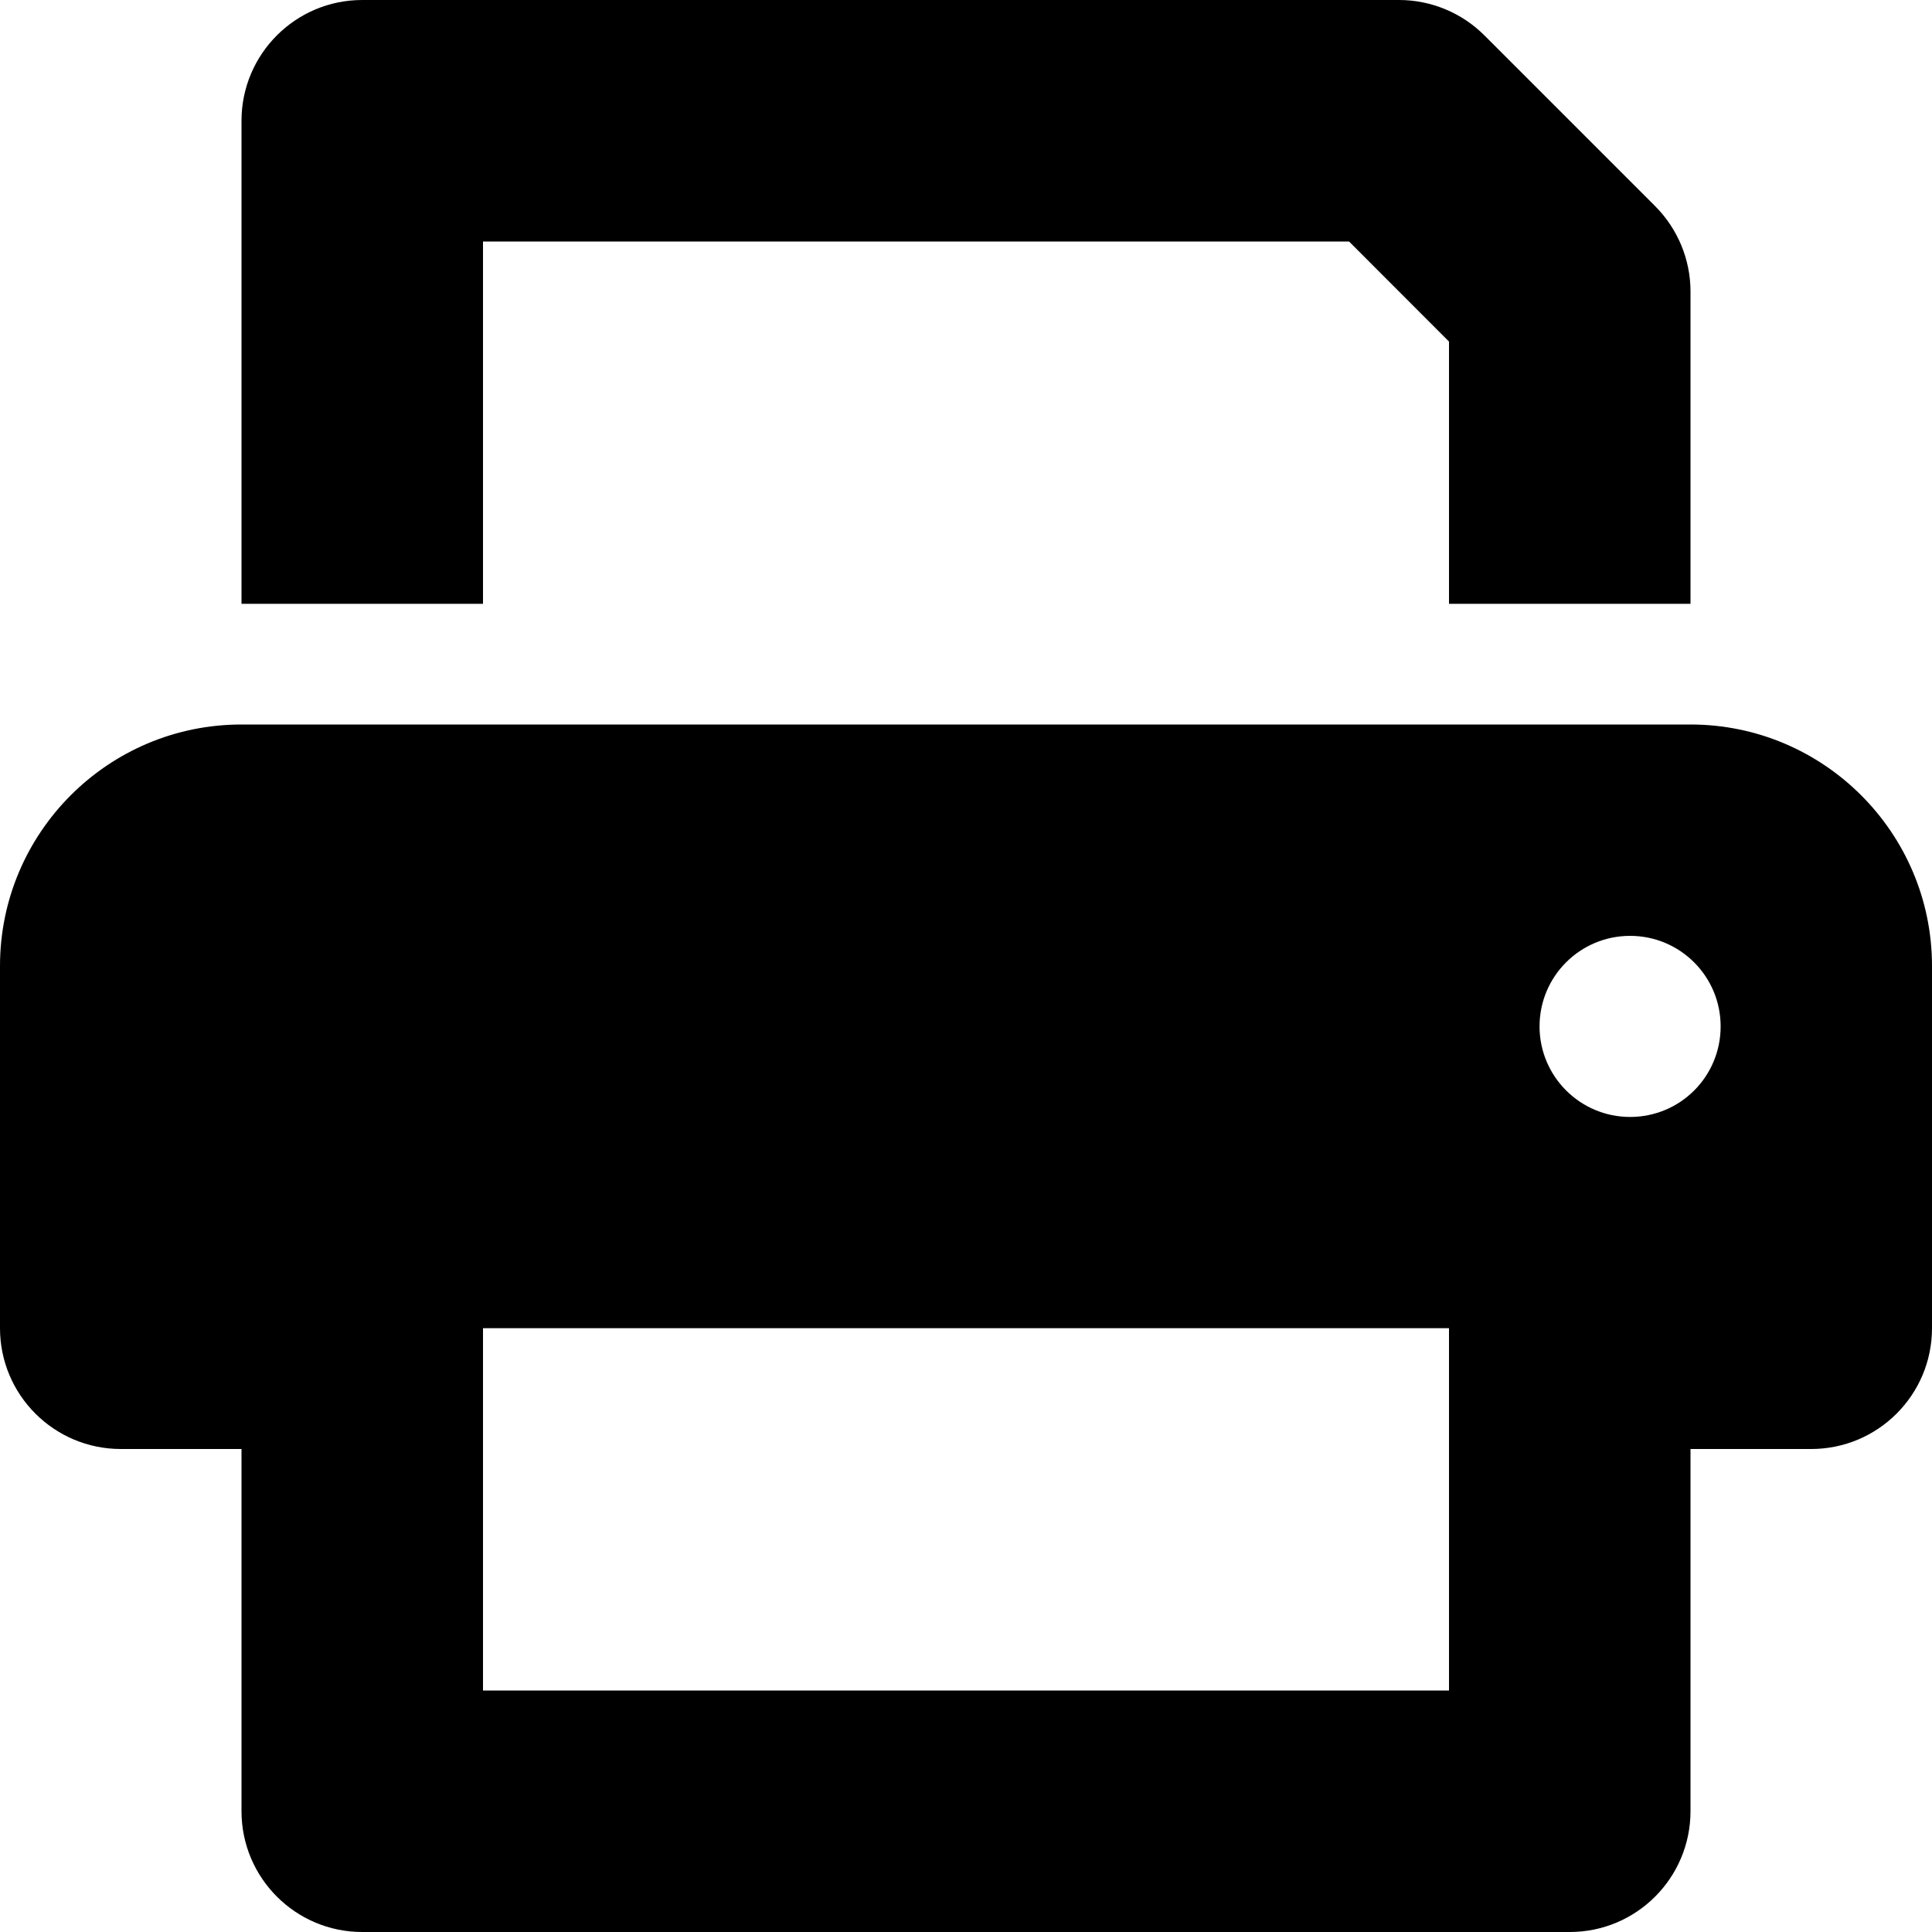 <?xml version="1.0" encoding="UTF-8"?>
<svg width="15px" height="15px" viewBox="0 0 15 15" version="1.1" xmlns="http://www.w3.org/2000/svg">
    <title>46150E6B-42DF-4FA4-9FAB-A883DE435D10</title>
    <g id="FINAL" stroke="none" stroke-width="1" fill="none" fill-rule="evenodd">
        <g id="assets_icn" transform="translate(-138, -538)" fill="#000000" fill-rule="nonzero">
            <g id="ic_print" transform="translate(138, 538)">
                <path d="M13.125,5.625 L1.875,5.625 C0.839,5.625 0,6.466 0,7.5 L0,10.312 C0,10.83 0.42,11.25 0.938,11.25 L1.875,11.25 L1.875,14.062 C1.875,14.58 2.295,15 2.812,15 L12.188,15 C12.705,15 13.125,14.58 13.125,14.062 L13.125,11.25 L14.062,11.25 C14.58,11.25 15,10.83 15,10.312 L15,7.5 C15,6.466 14.159,5.625 13.125,5.625 Z M11.25,13.125 L3.75,13.125 L3.75,10.312 L11.25,10.312 L11.25,13.125 Z M12.656,8.672 C12.268,8.672 11.953,8.357 11.953,7.969 C11.953,7.58 12.268,7.266 12.656,7.266 C13.044,7.266 13.359,7.58 13.359,7.969 C13.359,8.358 13.046,8.672 12.656,8.672 Z M3.75,1.875 L10.474,1.875 L11.25,2.652 L11.25,4.688 L13.125,4.688 L13.125,2.263 C13.125,2.015 13.026,1.776 12.85,1.6 L11.525,0.275 C11.35,0.099 11.109,0 10.863,0 L2.812,0 C2.295,0 1.875,0.42 1.875,0.938 L1.875,4.688 L3.75,4.688 L3.75,1.875 Z" id="Shape"></path>
            </g>
        </g>
    </g>
</svg>
